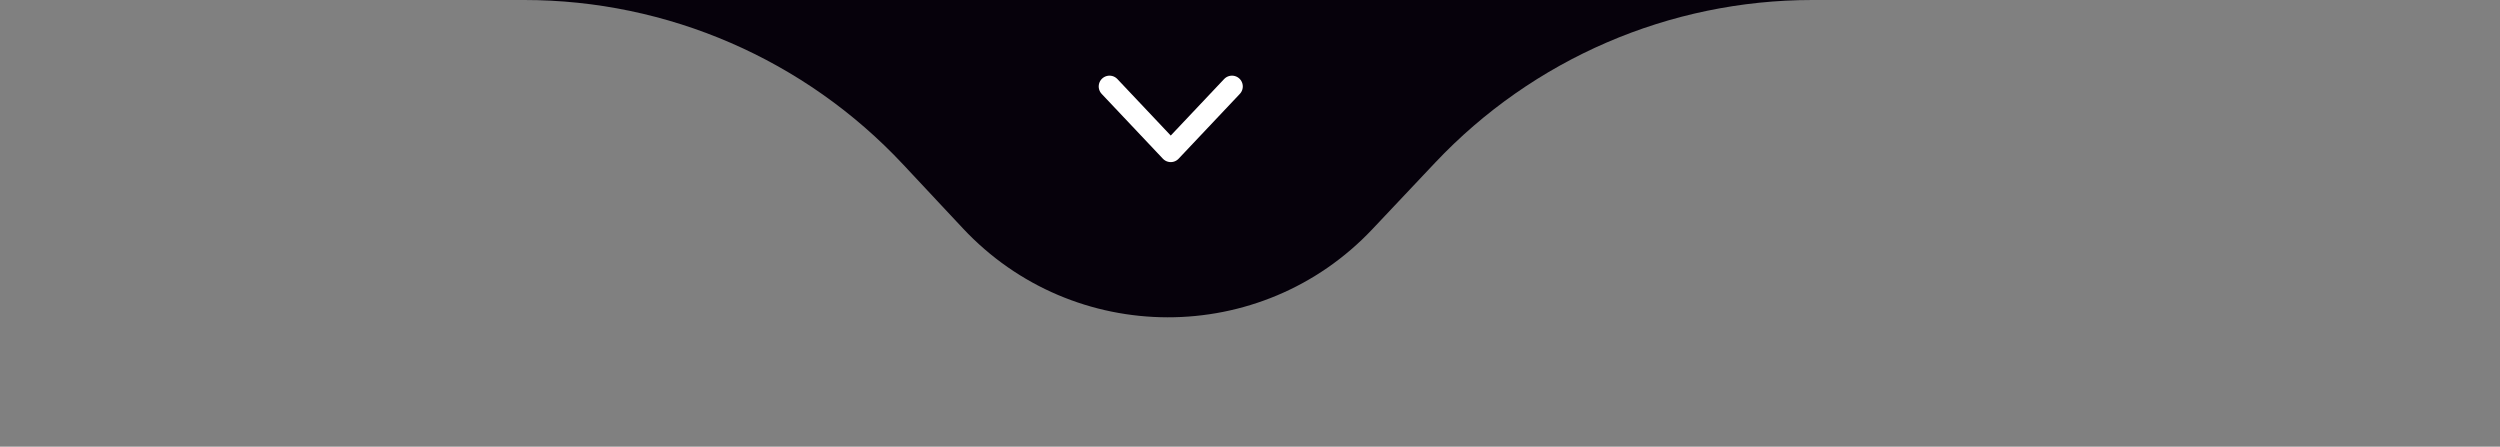 <svg xmlns="http://www.w3.org/2000/svg" width="347" height="62" viewBox="0 0 347 62" fill="none"><rect x="0" y="0" width="347" height="62" fill="#808080" stroke="none"/><path d="M133.641 31.686L125.341 22.813C111.727 8.26 92.69 0 72.761 0H251.556C231.734 0 212.79 8.171 199.187 22.588L190.488 31.807C175.05 48.169 149.009 48.113 133.641 31.686Z" fill="#06010B"></path><path d="M154 12L162.5 21L171 12" stroke="white" stroke-width="3" stroke-linecap="round" stroke-linejoin="round"></path></svg>